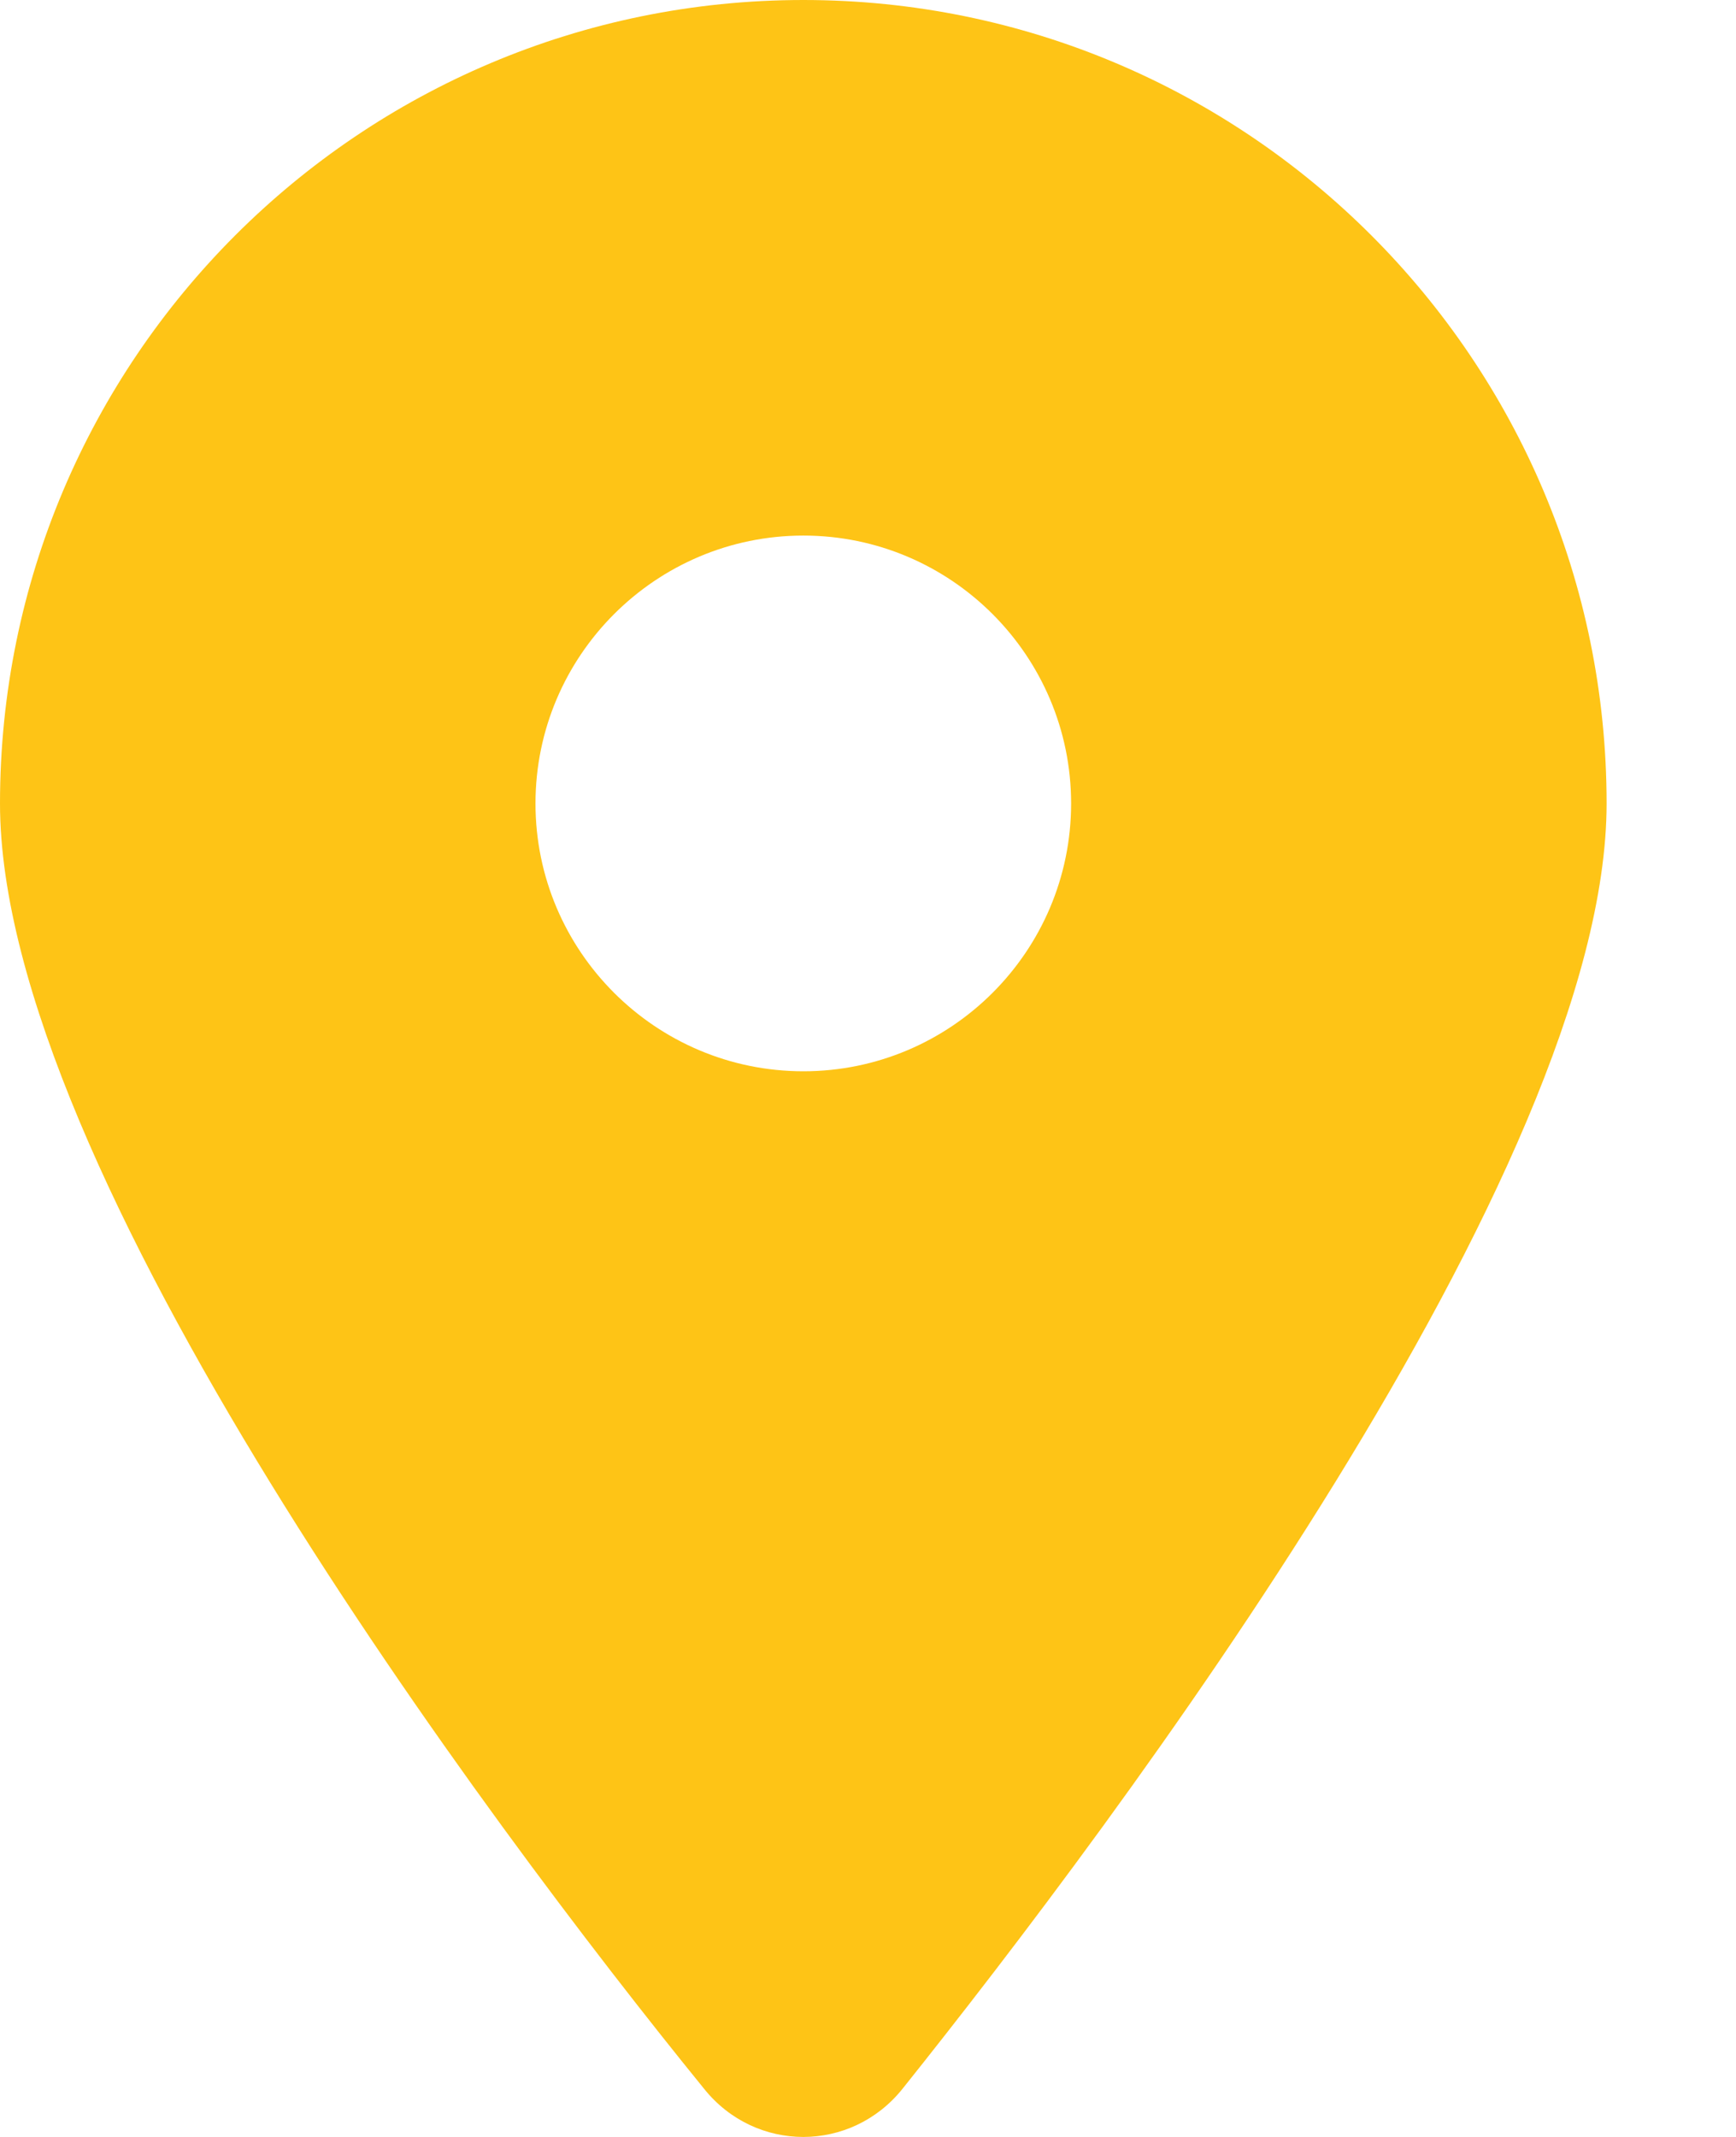 <svg width="13" height="16" viewBox="0 0 13 16" fill="none" xmlns="http://www.w3.org/2000/svg">
<path d="M5.273 15.64C3.638 13.629 0 8.754 0 6.016C0 2.693 2.693 0 6.016 0C9.337 0 12.031 2.693 12.031 6.016C12.031 8.754 8.365 13.629 6.758 15.64C6.373 16.12 5.658 16.12 5.273 15.64ZM6.016 8.021C7.122 8.021 8.021 7.122 8.021 6.016C8.021 4.91 7.122 4.01 6.016 4.01C4.91 4.01 4.01 4.91 4.01 6.016C4.01 7.122 4.91 8.021 6.016 8.021Z" fill="#FEC416"/>
</svg>
